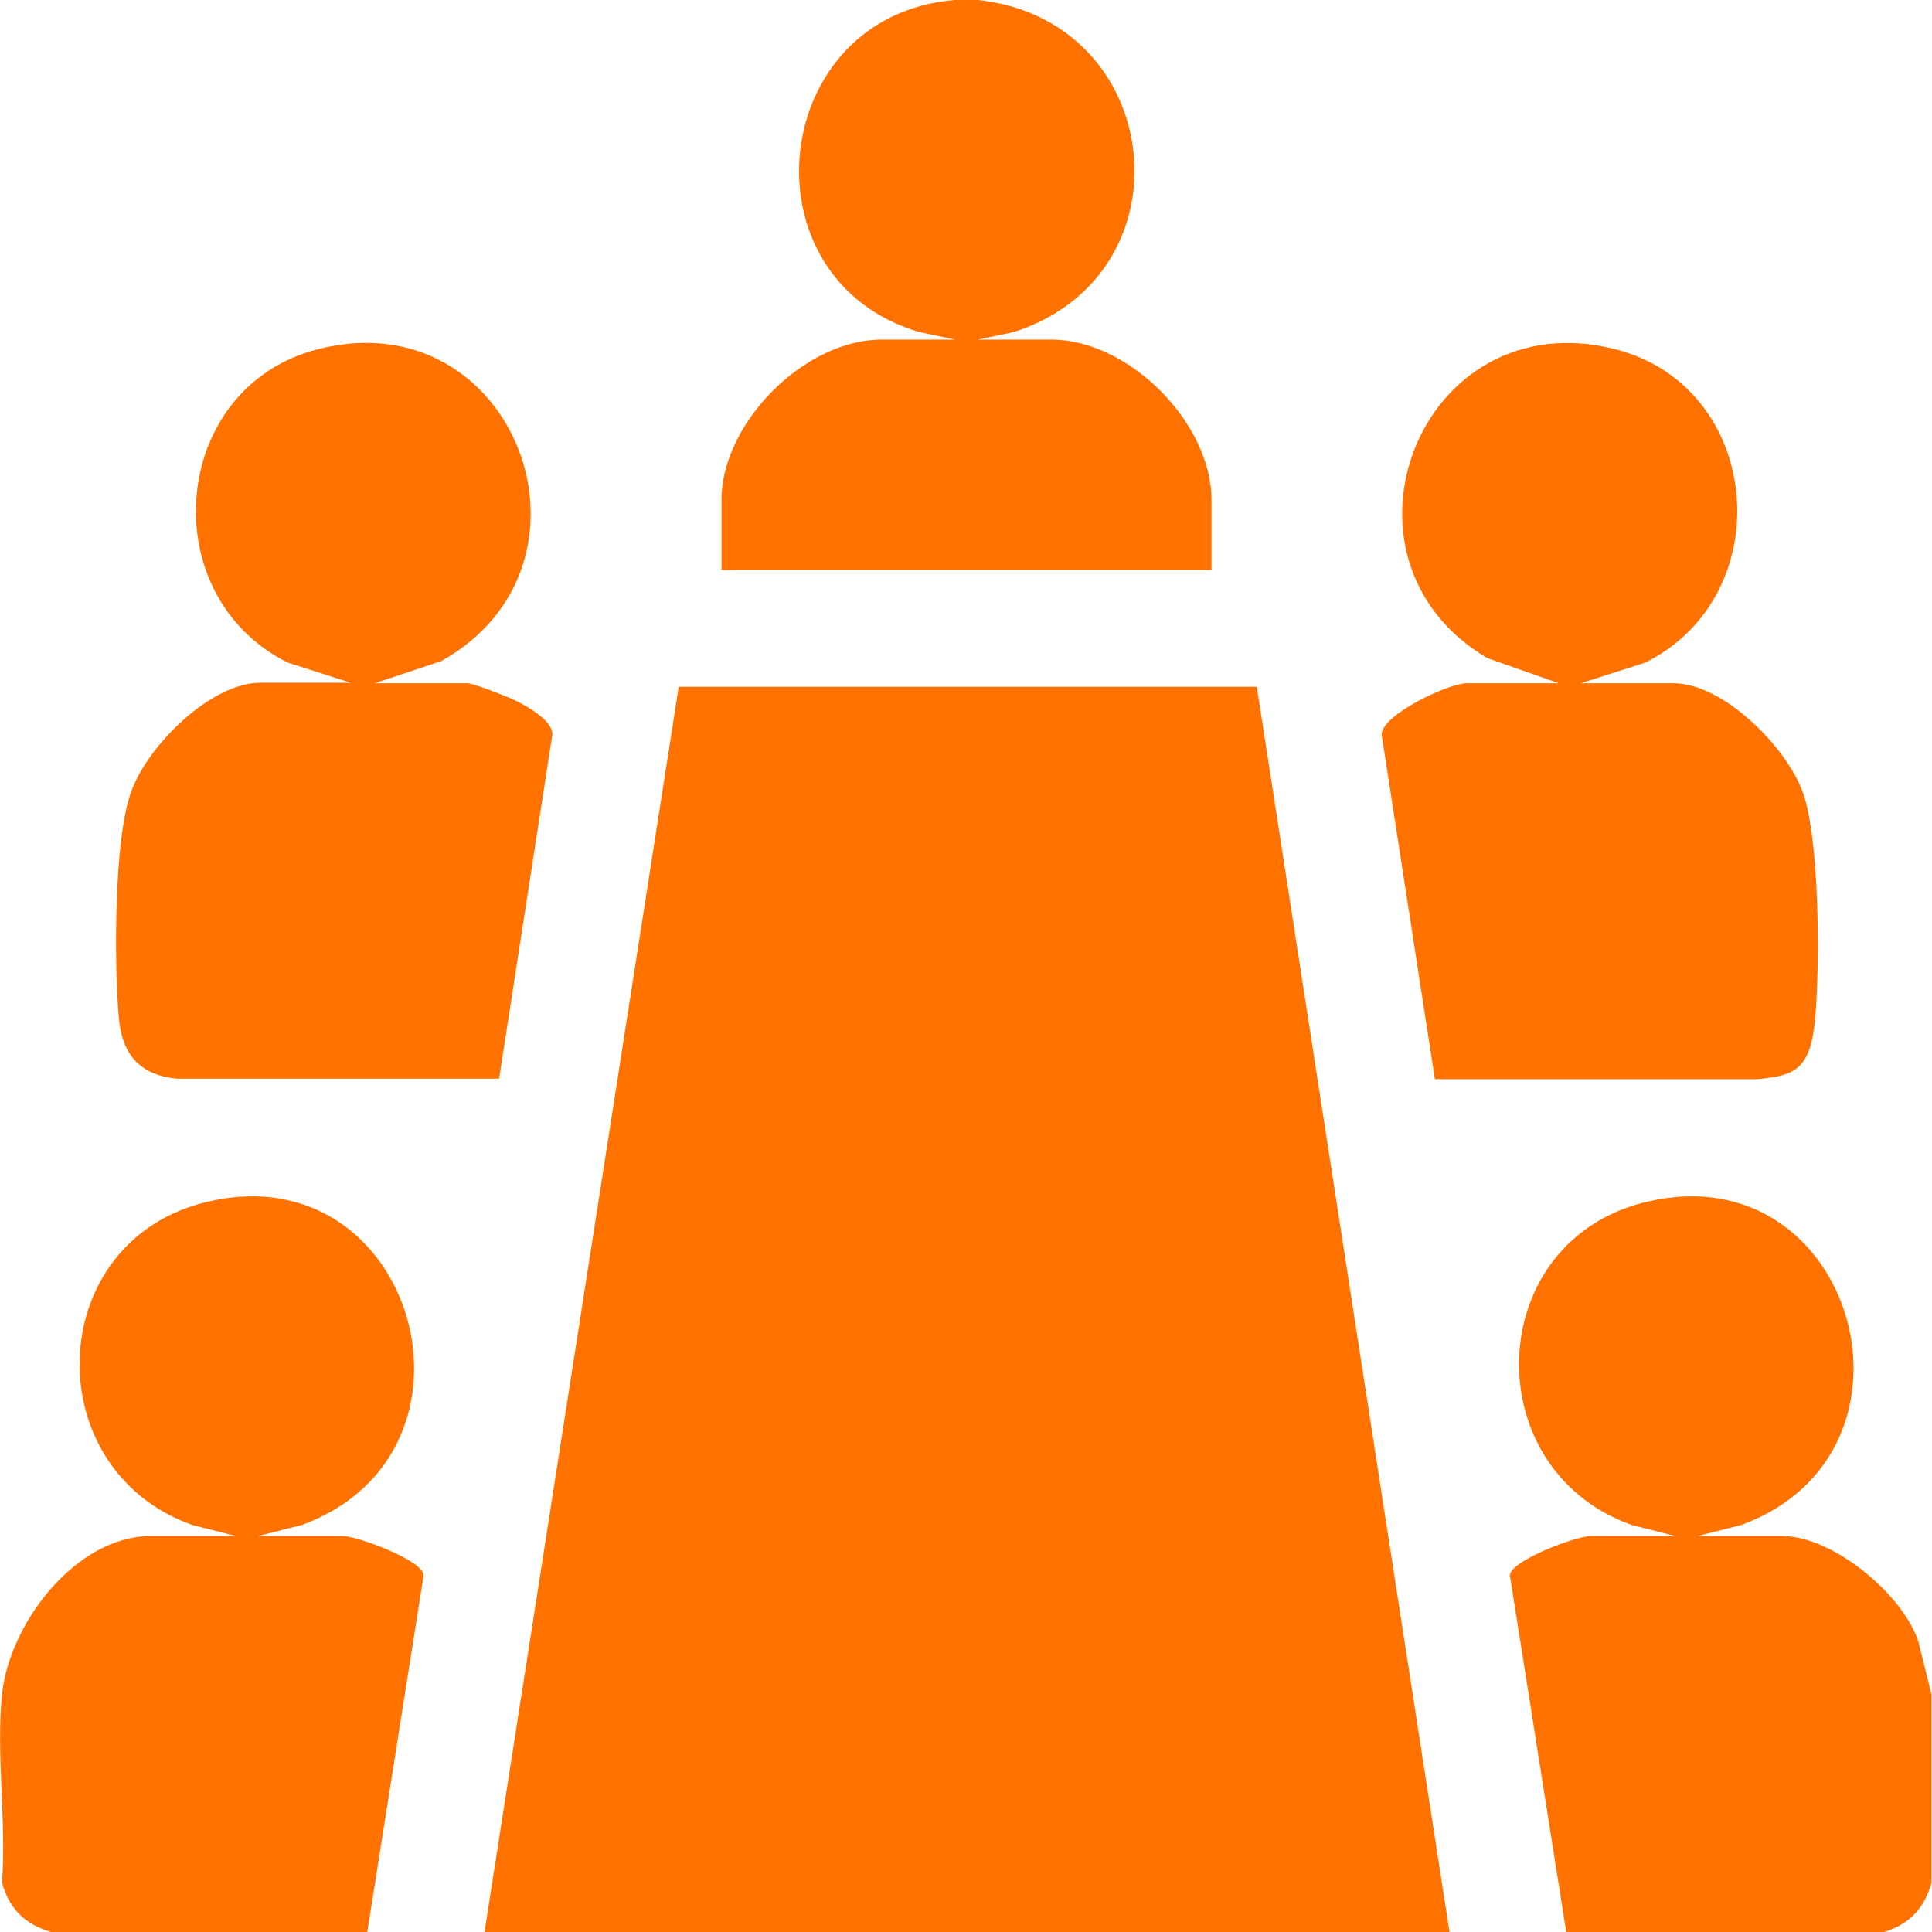 <svg viewBox="0 0 384 384" version="1.1" xmlns="http://www.w3.org/2000/svg" id="Layer_1">
  
  <defs>
    <style>
      .st0 {
        fill: #ff7200;
      }
    </style>
  </defs>
  <polygon points="96.3 384 134.9 136.5 249.8 136.5 288.1 384 96.3 384" class="st0"></polygon>
  <path d="M.4,336.8c1.4-14,14.6-31.5,29.6-31.5h16.9l-8.7-2.2c-31.1-11.1-29.6-56.8,3.3-64.3,41.1-9.5,57.8,49.9,18.5,64.3l-8.7,2.2h16.9c2.7,0,15.9,4.8,16,7.8l-11.2,70.9H10.1c-5.2-1.6-8.2-4.5-9.7-9.8.9-12.1-1.2-25.6,0-37.5Z" class="st0"></path>
  <path d="M311.3,384l-11.2-70.9c.2-3,13.3-7.8,16-7.8h16.9l-8.7-2.2c-31.1-11.1-29.6-56.8,3.3-64.3,41.1-9.5,57.8,49.9,18.5,64.3l-8.7,2.2h16.9c9.9,0,23.9,11.5,27,21l2.6,10.5v37.5c-1.6,5.3-4.5,8.2-9.7,9.8h-62.9Z" class="st0"></path>
  <path d="M194.4,0c37.2,4,42.8,54.5,7.1,66l-7.1,1.5h14.6c15.3,0,31.8,16.5,31.8,31.9v13.9h-97.4v-13.9c0-15.3,16.5-31.9,31.8-31.9h14.6l-7.1-1.5c-35.5-10.5-30-63,7.1-66h4.5Z" class="st0"></path>
  <path d="M309.8,135.8l-14.2-5c-33.4-19.8-13.3-71.2,25.4-61.4,29.5,7.5,32.9,48.9,6,62.3l-12.8,4.1h18.4c9.9,0,22.4,12.6,25.7,21.6,3.4,9.4,3.4,34.3,2.5,44.8s-4.1,11.6-11.6,12.3h-64c0,0-10.6-68.6-10.6-68.6.3-4,13.4-10.1,16.9-10.1h18.4Z" class="st0"></path>
  <path d="M70,135.8l-12.8-4.1c-26.9-13.4-23.4-54.8,6-62.3,39.2-10,59,42.7,24.5,62l-13.2,4.4h18.4c1.2,0,8.3,2.8,9.9,3.6,2.3,1.2,6.9,3.8,7,6.5l-10.6,68.5h-64c-7.5-.7-11-4.9-11.6-12.3-.9-10.6-1-35.4,2.5-44.8,3.2-9,15.7-21.6,25.7-21.6h18.4Z" class="st0"></path>
</svg>